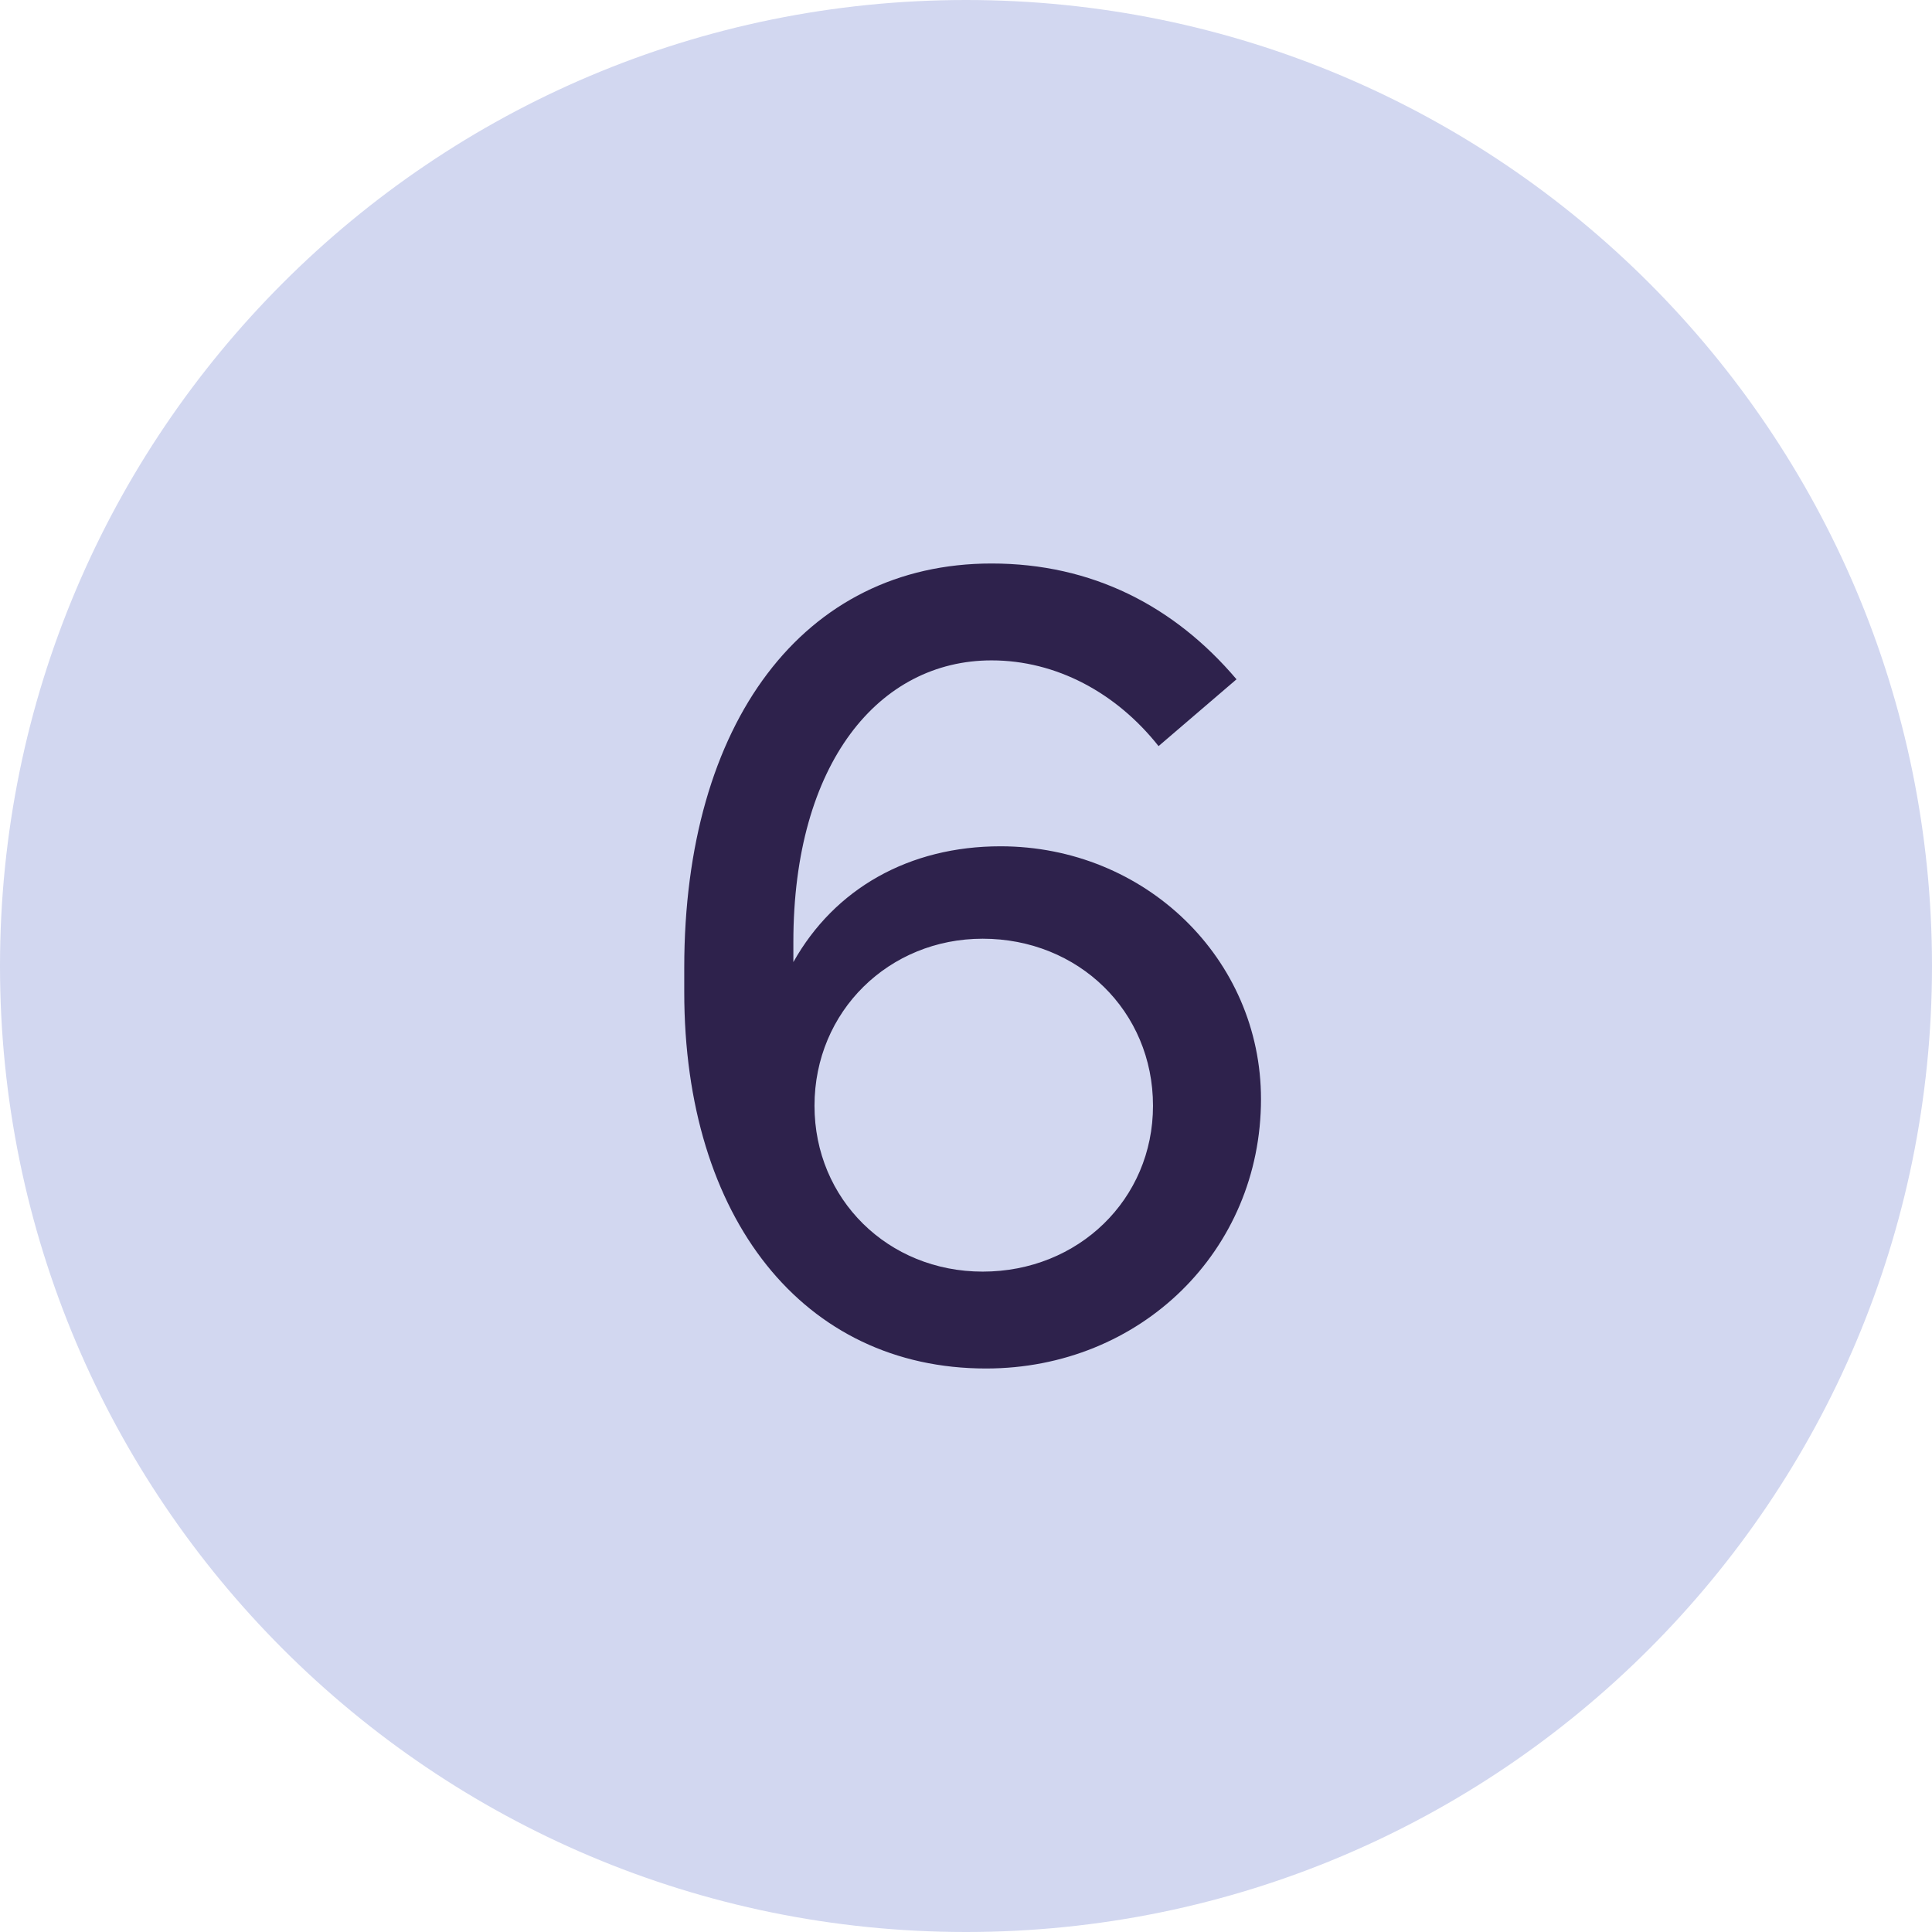 <svg width="48" height="48" viewBox="0 0 48 48" fill="none" xmlns="http://www.w3.org/2000/svg">
<g clip-path="url(#clip0_2262_5061)">
<path d="M24 48C37.255 48 48 37.255 48 24C48 10.745 37.255 0 24 0C10.745 0 0 10.745 0 24C0 37.255 10.745 48 24 48Z" fill="#D2D7F0"/>
<path d="M24.497 34C19.96 34 17 30.266 17 24.65V24.041C17 17.956 19.96 14 24.635 14C27.125 14 29.172 15.051 30.721 16.877L28.784 18.537C27.733 17.209 26.239 16.407 24.635 16.407C21.841 16.407 19.711 18.952 19.711 23.405V23.903C20.734 22.078 22.588 21.026 24.856 21.026C28.452 21.026 31.329 23.82 31.329 27.306C31.329 31.068 28.342 34 24.497 34ZM24.414 31.593C26.793 31.593 28.646 29.795 28.646 27.472C28.646 25.12 26.793 23.322 24.414 23.322C22.09 23.322 20.236 25.12 20.236 27.472C20.236 29.795 22.062 31.593 24.414 31.593Z" fill="#2E224C"/>
</g>
<defs>
<clipPath id="clip0_2262_5061">
<rect width="48" height="48" fill="white"/>
</clipPath>
</defs>
</svg>
